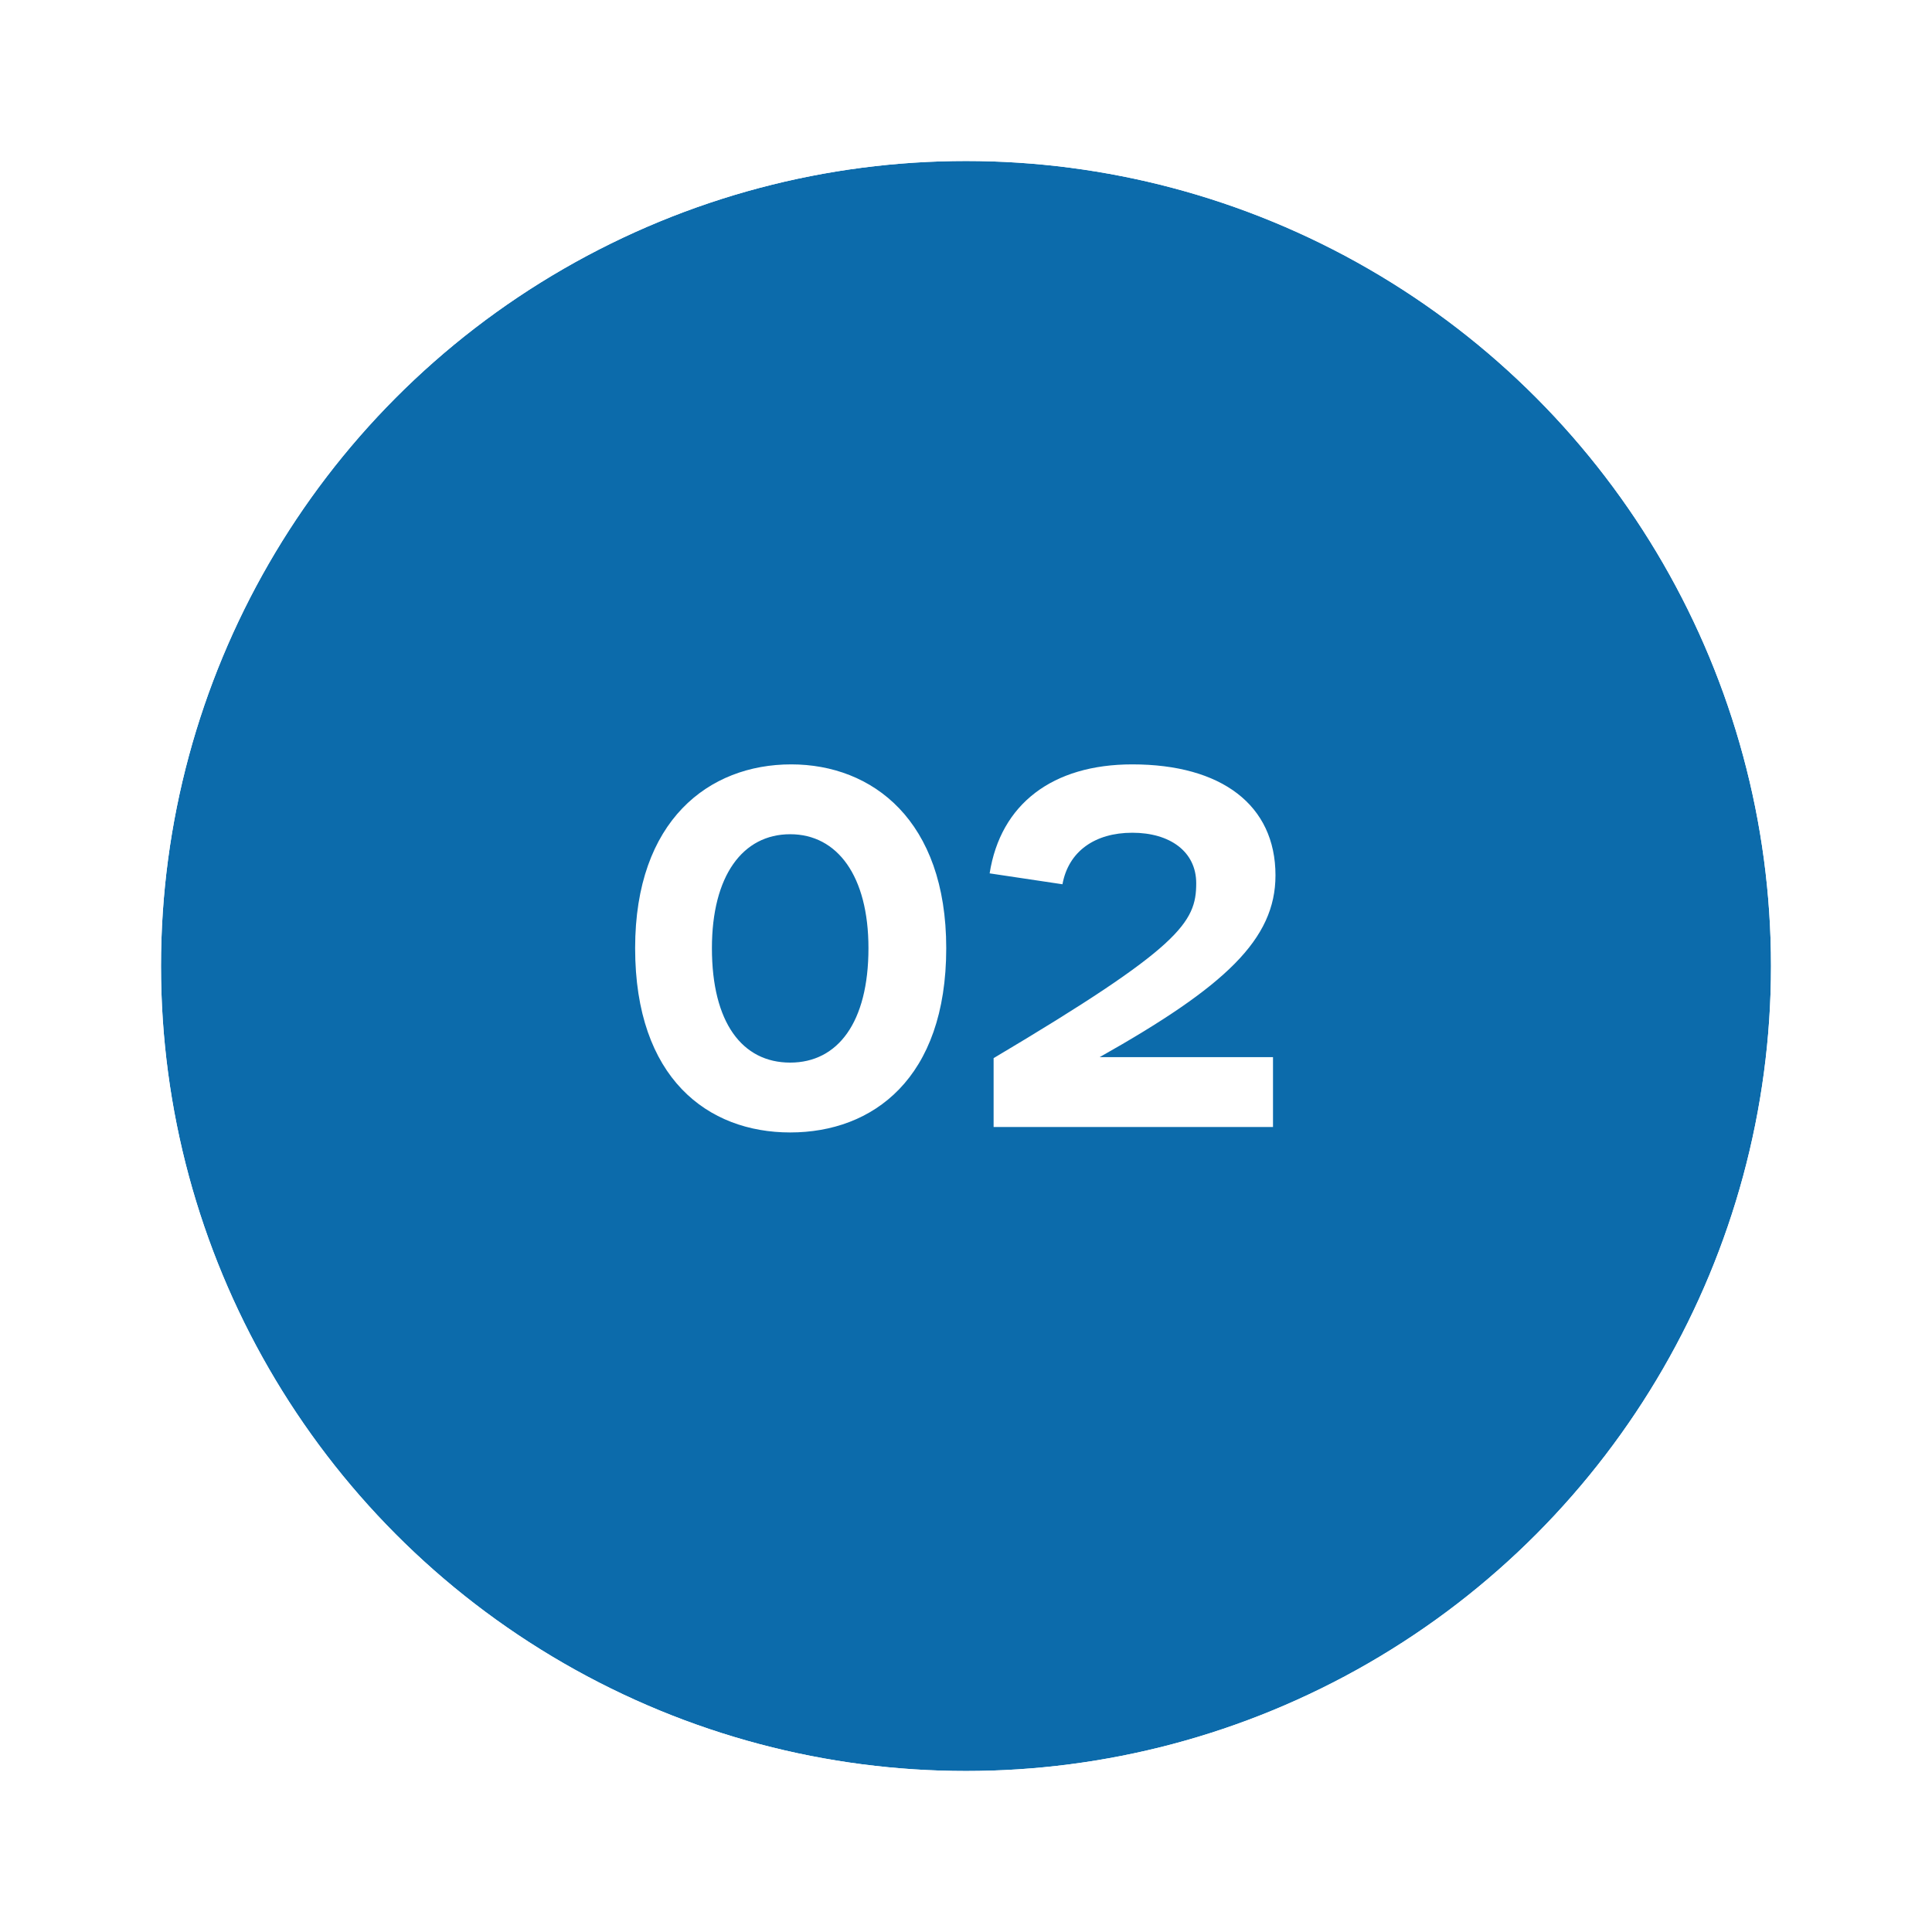 <svg width="156" height="156" viewBox="0 0 156 156" fill="none" xmlns="http://www.w3.org/2000/svg">
<g filter="url(#filter0_d_2028_7466)">
<circle cx="78" cy="74" r="65" fill="#0C6BAB"/>
<circle cx="78" cy="74" r="69.5" stroke="white" stroke-width="9"/>
</g>
<path d="M63.804 91.44C57.164 91.44 51.284 87.08 51.284 76.56C51.284 66.24 57.244 61.72 63.884 61.72C70.444 61.72 76.404 66.24 76.404 76.56C76.404 87.08 70.484 91.44 63.804 91.44ZM63.804 85.8C67.644 85.8 70.124 82.56 70.124 76.56C70.124 70.72 67.604 67.36 63.804 67.36C59.964 67.36 57.484 70.72 57.484 76.56C57.484 82.56 59.924 85.8 63.804 85.8ZM80.229 91V85.44C95.309 76.48 96.589 74.48 96.589 71.32C96.589 68.76 94.469 67.24 91.429 67.24C88.389 67.24 86.269 68.76 85.789 71.4L79.909 70.52C80.789 64.92 84.989 61.72 91.429 61.72C98.629 61.72 102.989 65 102.989 70.68C102.989 75.84 98.949 79.64 88.789 85.36H102.789V91H80.229Z" fill="white"/>
<defs>
<filter id="filter0_d_2028_7466" x="0" y="0" width="156" height="156" filterUnits="userSpaceOnUse" color-interpolation-filters="sRGB">
<feFlood flood-opacity="0" result="BackgroundImageFix"/>
<feColorMatrix in="SourceAlpha" type="matrix" values="0 0 0 0 0 0 0 0 0 0 0 0 0 0 0 0 0 0 127 0" result="hardAlpha"/>
<feOffset dy="4"/>
<feGaussianBlur stdDeviation="2"/>
<feComposite in2="hardAlpha" operator="out"/>
<feColorMatrix type="matrix" values="0 0 0 0 0 0 0 0 0 0 0 0 0 0 0 0 0 0 0.25 0"/>
<feBlend mode="normal" in2="BackgroundImageFix" result="effect1_dropShadow_2028_7466"/>
<feBlend mode="normal" in="SourceGraphic" in2="effect1_dropShadow_2028_7466" result="shape"/>
</filter>
</defs>
</svg>
